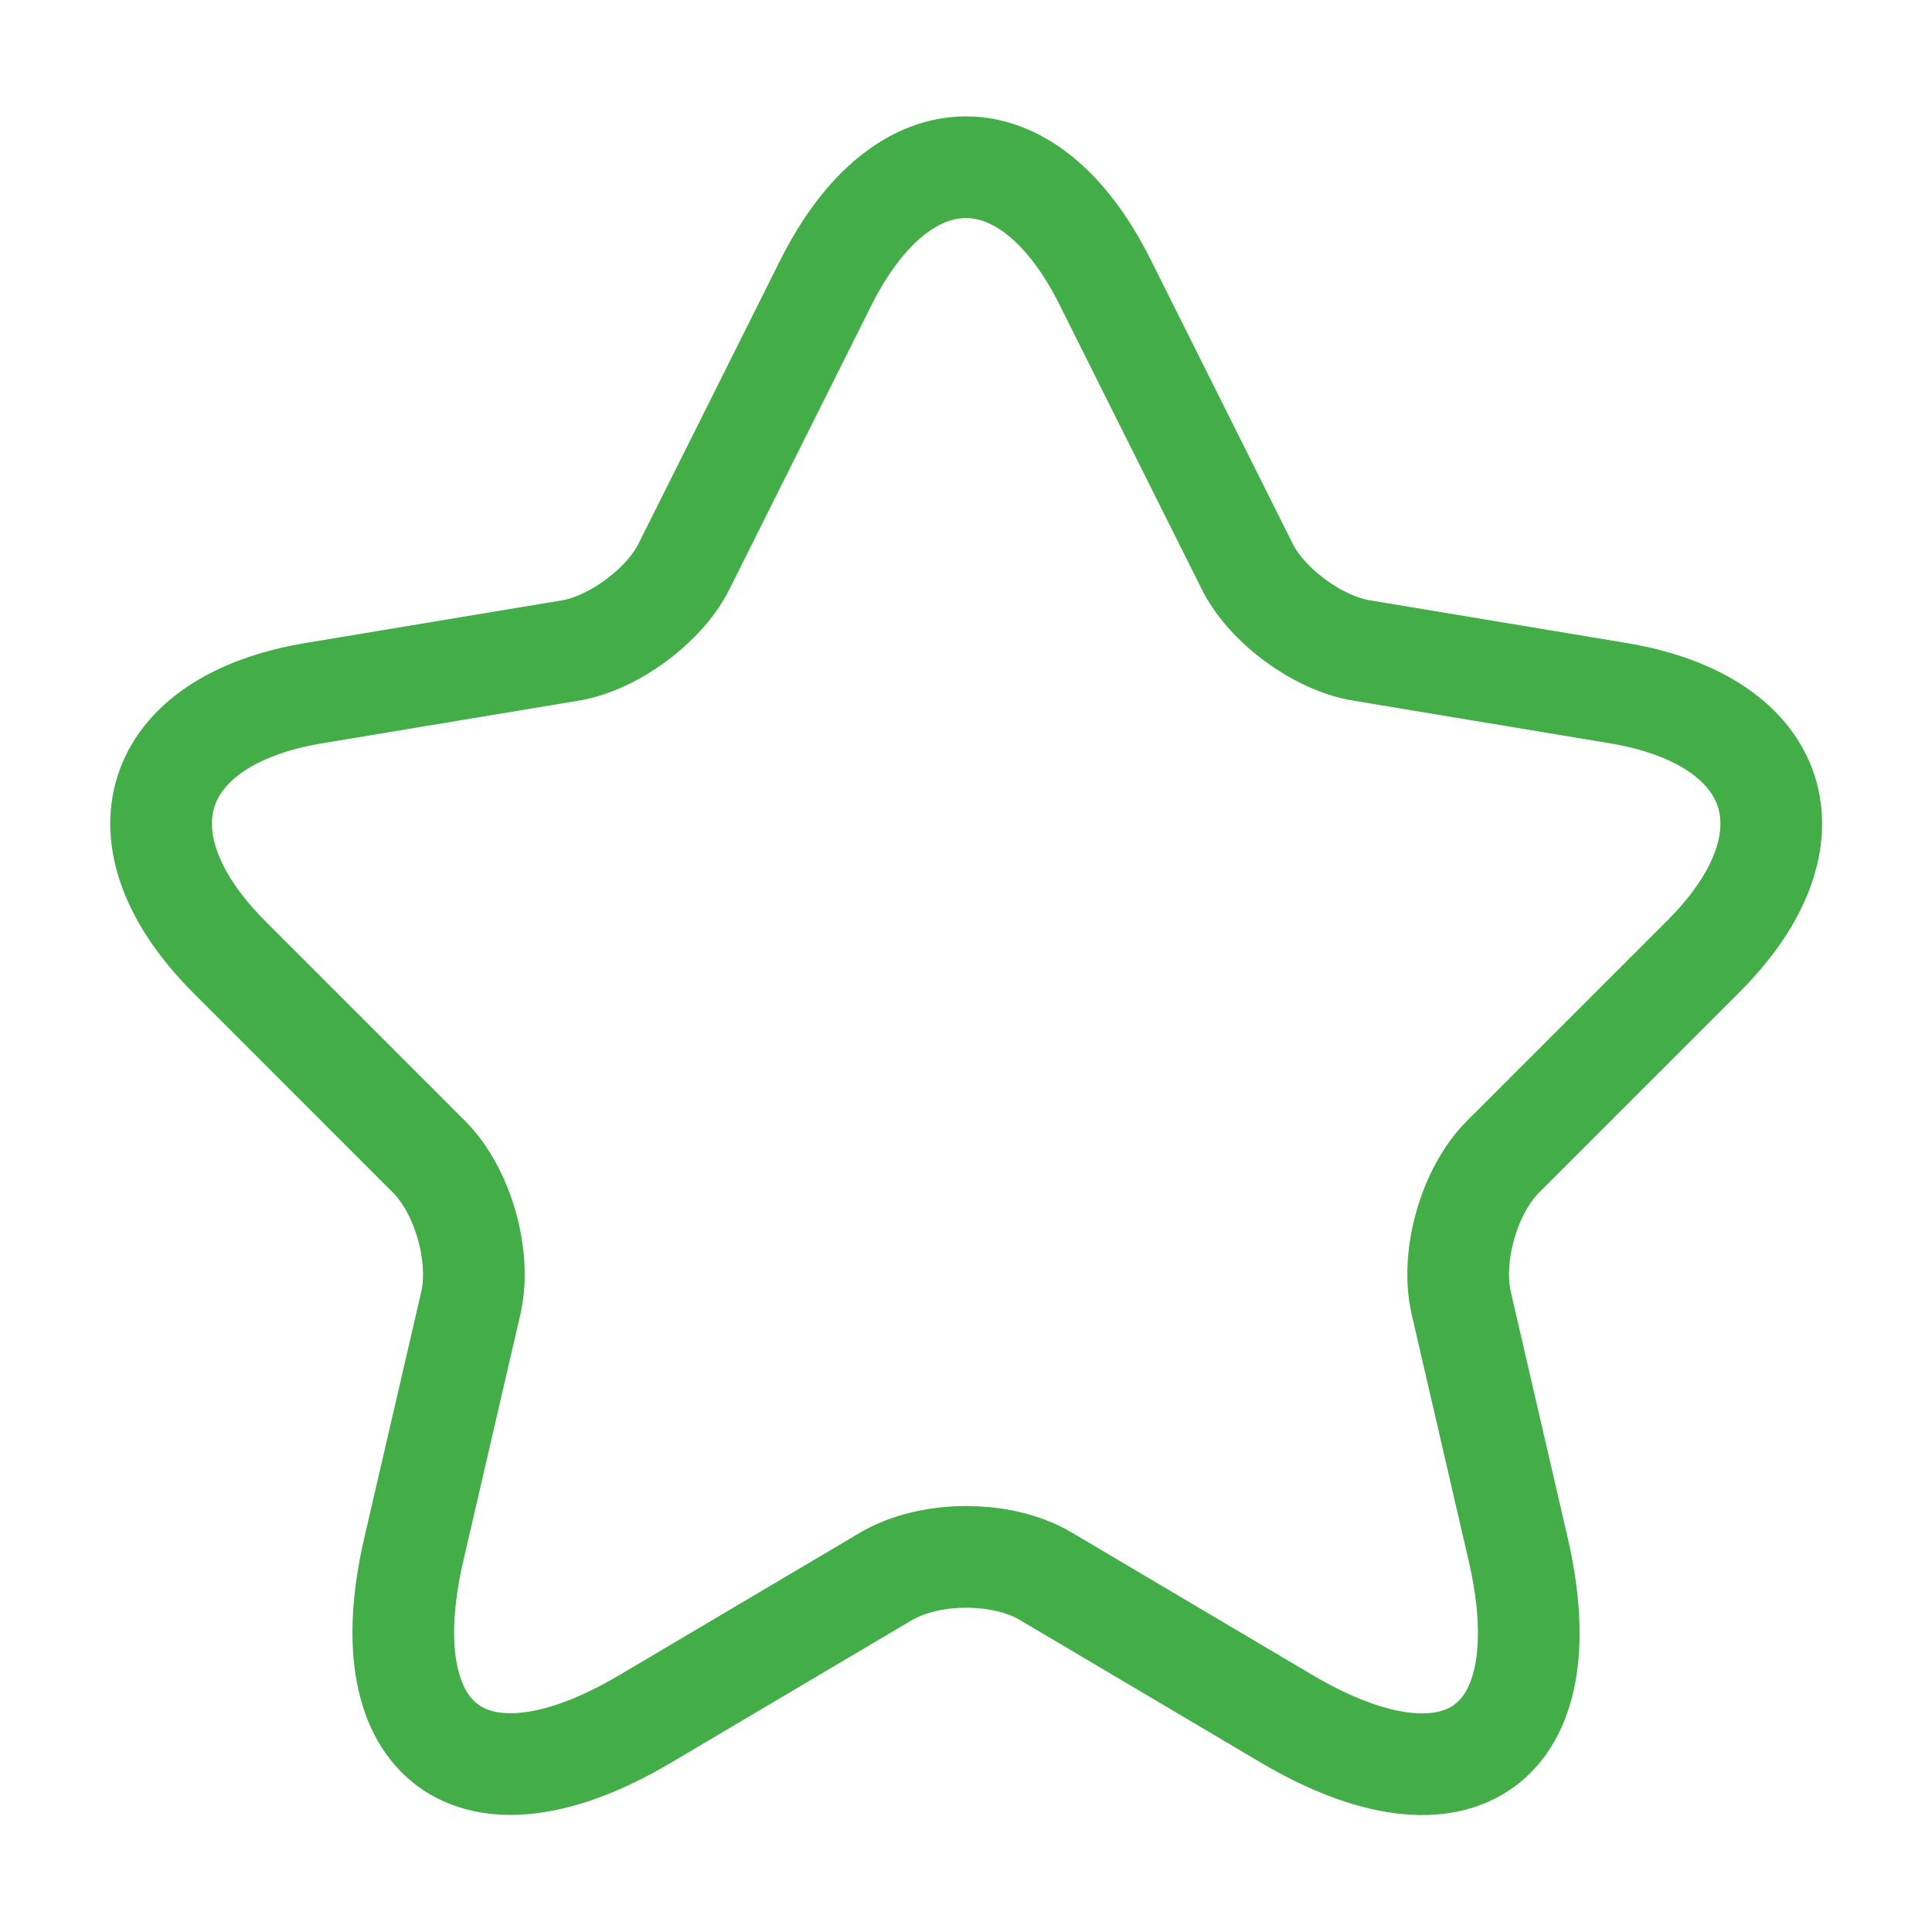 <svg width="38" height="38" viewBox="0 0 38 38" fill="none" xmlns="http://www.w3.org/2000/svg">
<path d="M21.739 5.557L24.526 11.131C24.906 11.907 25.919 12.651 26.774 12.793L31.825 13.633C35.055 14.171 35.815 16.514 33.488 18.826L29.561 22.753C28.896 23.418 28.532 24.7 28.738 25.618L29.862 30.479C30.748 34.327 28.706 35.815 25.302 33.804L20.568 31.002C19.713 30.495 18.303 30.495 17.433 31.002L12.698 33.804C9.31 35.815 7.252 34.311 8.138 30.479L9.263 25.618C9.468 24.7 9.104 23.418 8.439 22.753L4.513 18.826C2.201 16.514 2.945 14.171 6.175 13.633L11.226 12.793C12.065 12.651 13.078 11.907 13.458 11.131L16.245 5.557C17.765 2.533 20.235 2.533 21.739 5.557Z" stroke="#43AD47" stroke-width="2" stroke-linecap="round" stroke-linejoin="round"/>
</svg>

